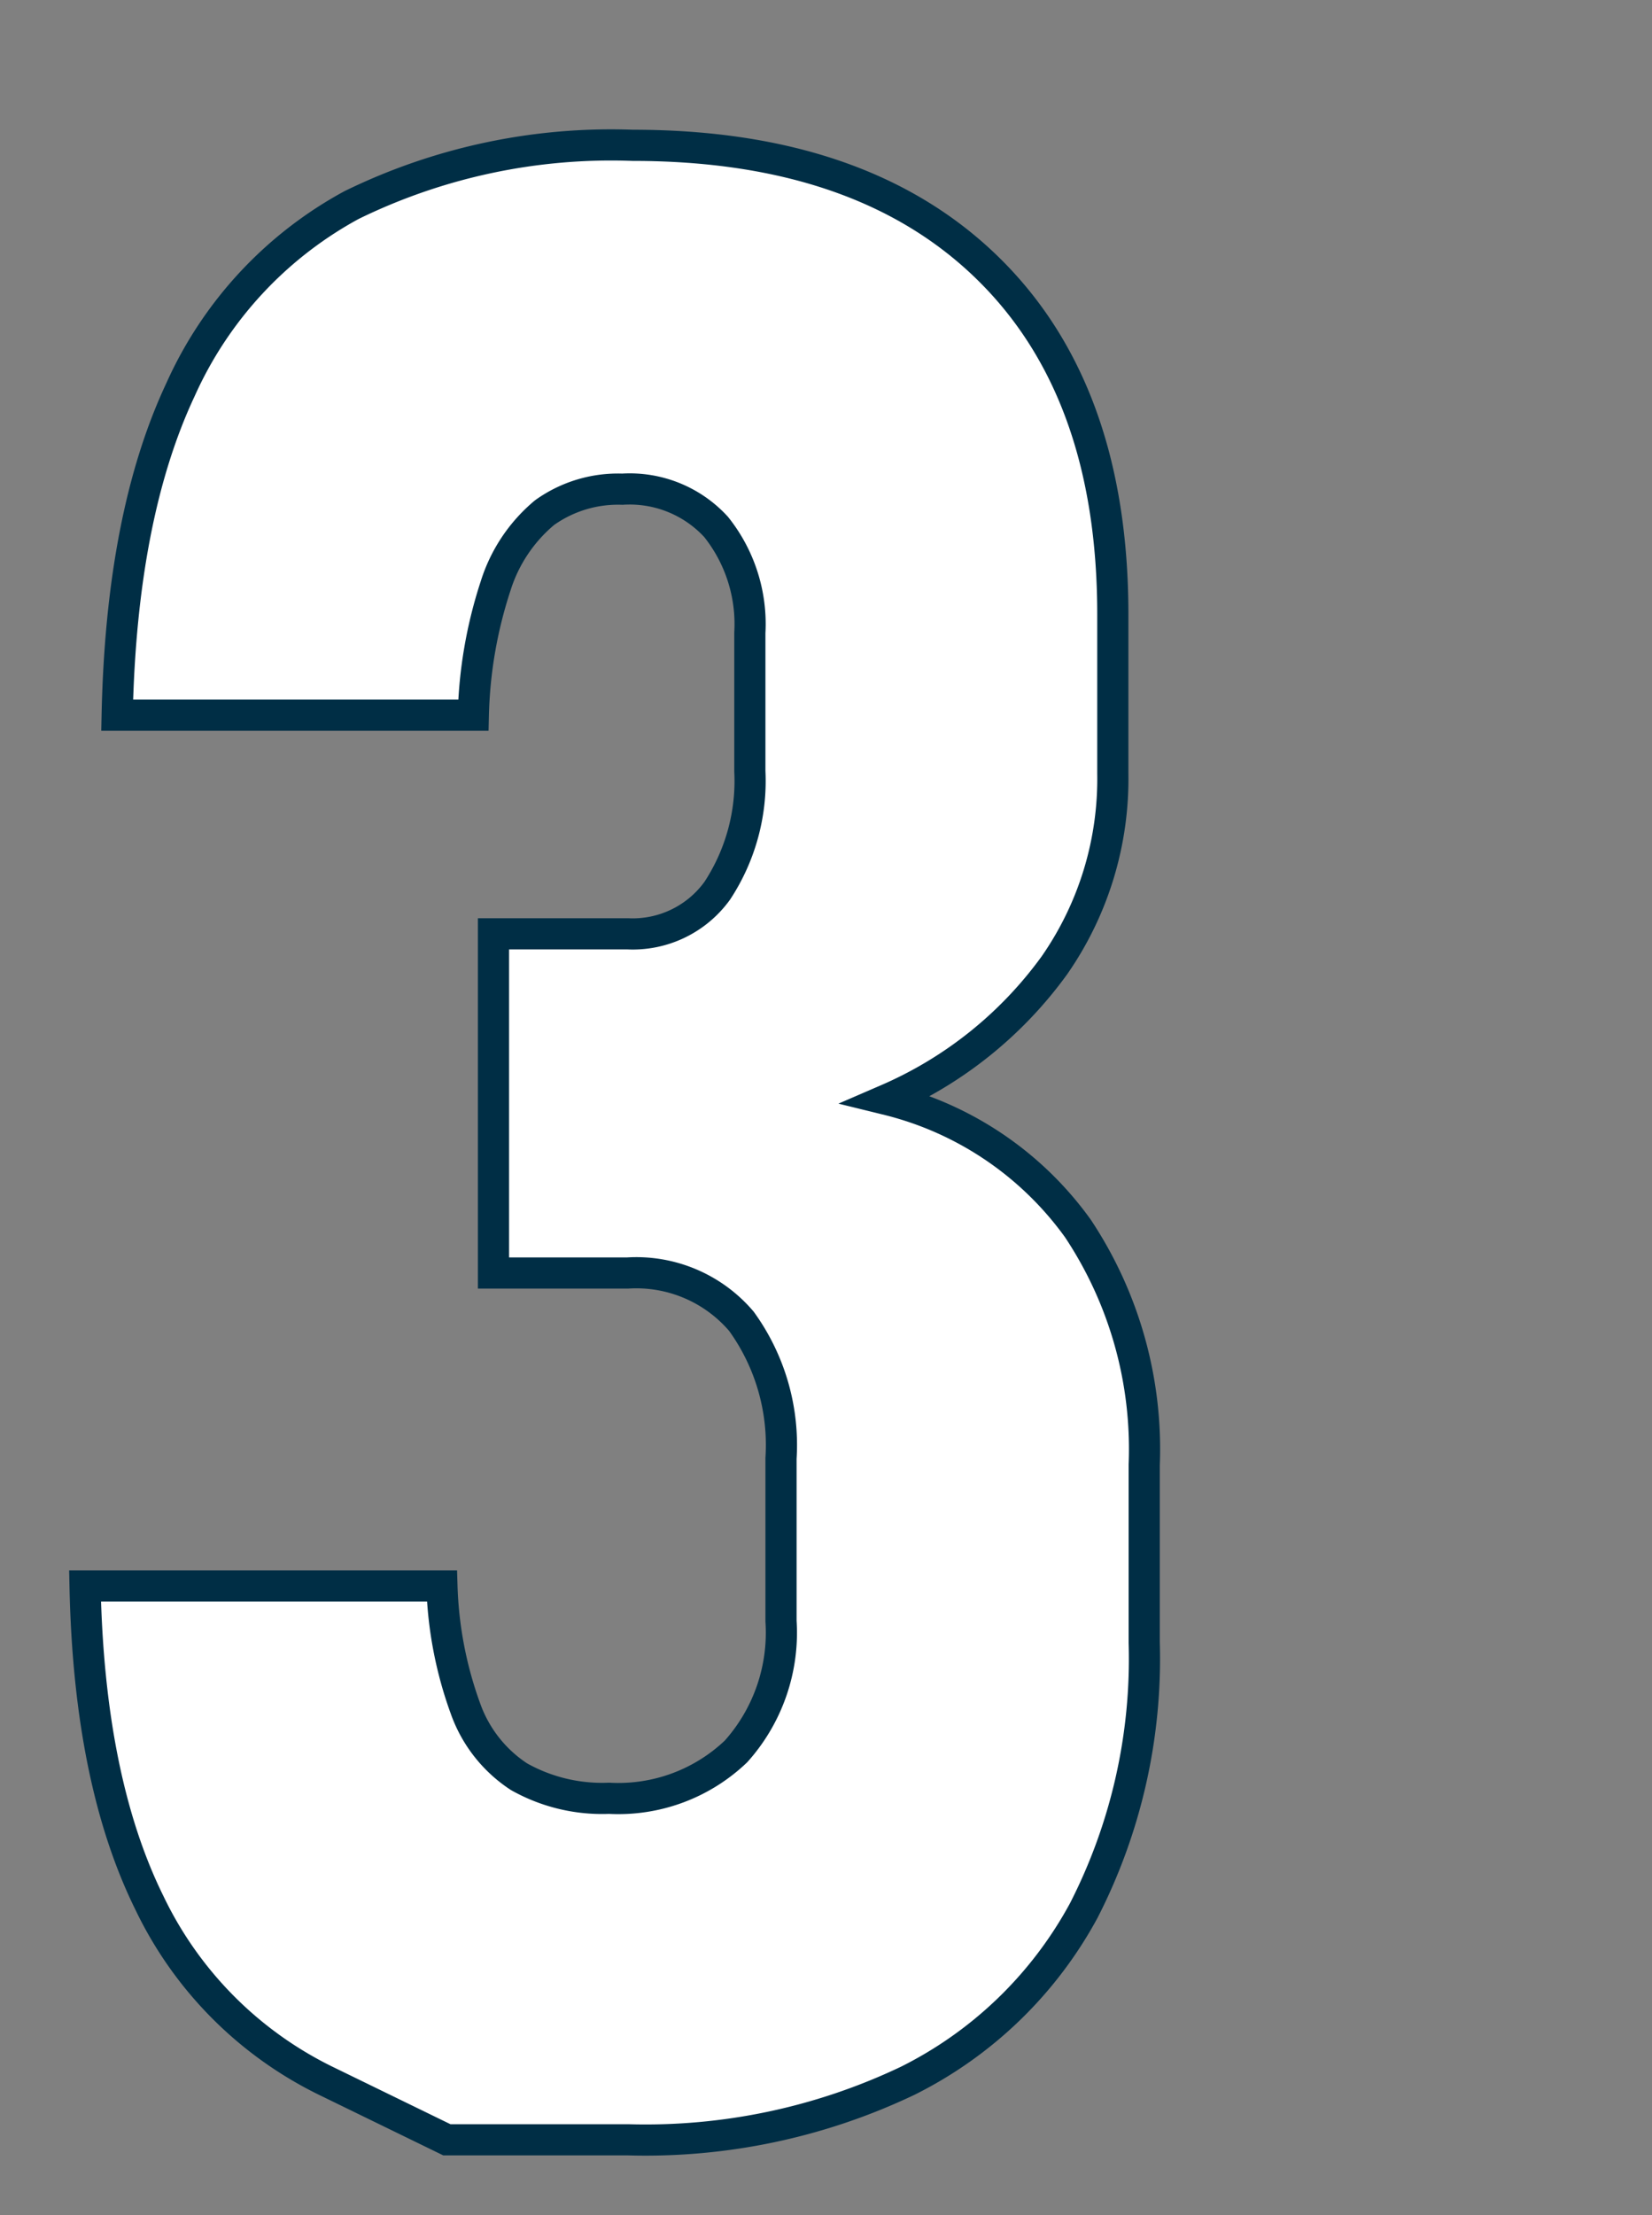 <svg xmlns="http://www.w3.org/2000/svg" id="Layer_1" data-name="Layer 1" viewBox="0 0 70.5 94.5"><rect x="0" y="0" width="70.5" height="94.5" fill="#808080" stroke="none"/><defs><style>.cls-1{fill:#fff;stroke:#002e45;stroke-miterlimit:10;stroke-width:1.33px;}</style></defs><title>Artboard 59</title><path class="cls-1" d="M37.86,46.91A17.27,17.27,0,0,0,45,41.18,13.92,13.92,0,0,0,47.49,33V26.21q0-9.57-5.36-14.79T27,6.2A25.2,25.2,0,0,0,15,8.75,16.76,16.76,0,0,0,7.7,16.63Q5.18,22,5,30.51H20.2A19.09,19.09,0,0,1,21.15,25a6.66,6.66,0,0,1,2.09-3.13,5.39,5.39,0,0,1,3.32-1,5,5,0,0,1,4,1.61A6.64,6.64,0,0,1,32,27v5.9A8.52,8.52,0,0,1,30.61,38a4.45,4.45,0,0,1-3.82,1.84H21.06V54.31h5.73a5.89,5.89,0,0,1,4.85,2.06,9,9,0,0,1,1.69,5.85v6.94a7.59,7.59,0,0,1-1.92,5.56,7.27,7.27,0,0,1-5.42,2,7.23,7.23,0,0,1-3.84-.92,5.78,5.78,0,0,1-2.29-2.92,16.72,16.72,0,0,1-1-5.22H3.63q.17,8.31,2.75,13.53A16.27,16.27,0,0,0,14,88.82l5.07,2.47h7.74a26,26,0,0,0,11.93-2.52,17.33,17.33,0,0,0,7.51-7.26,23.56,23.56,0,0,0,2.58-11.44V62.5A17,17,0,0,0,46,52.41,14.19,14.19,0,0,0,37.86,46.91Z"></path></svg>